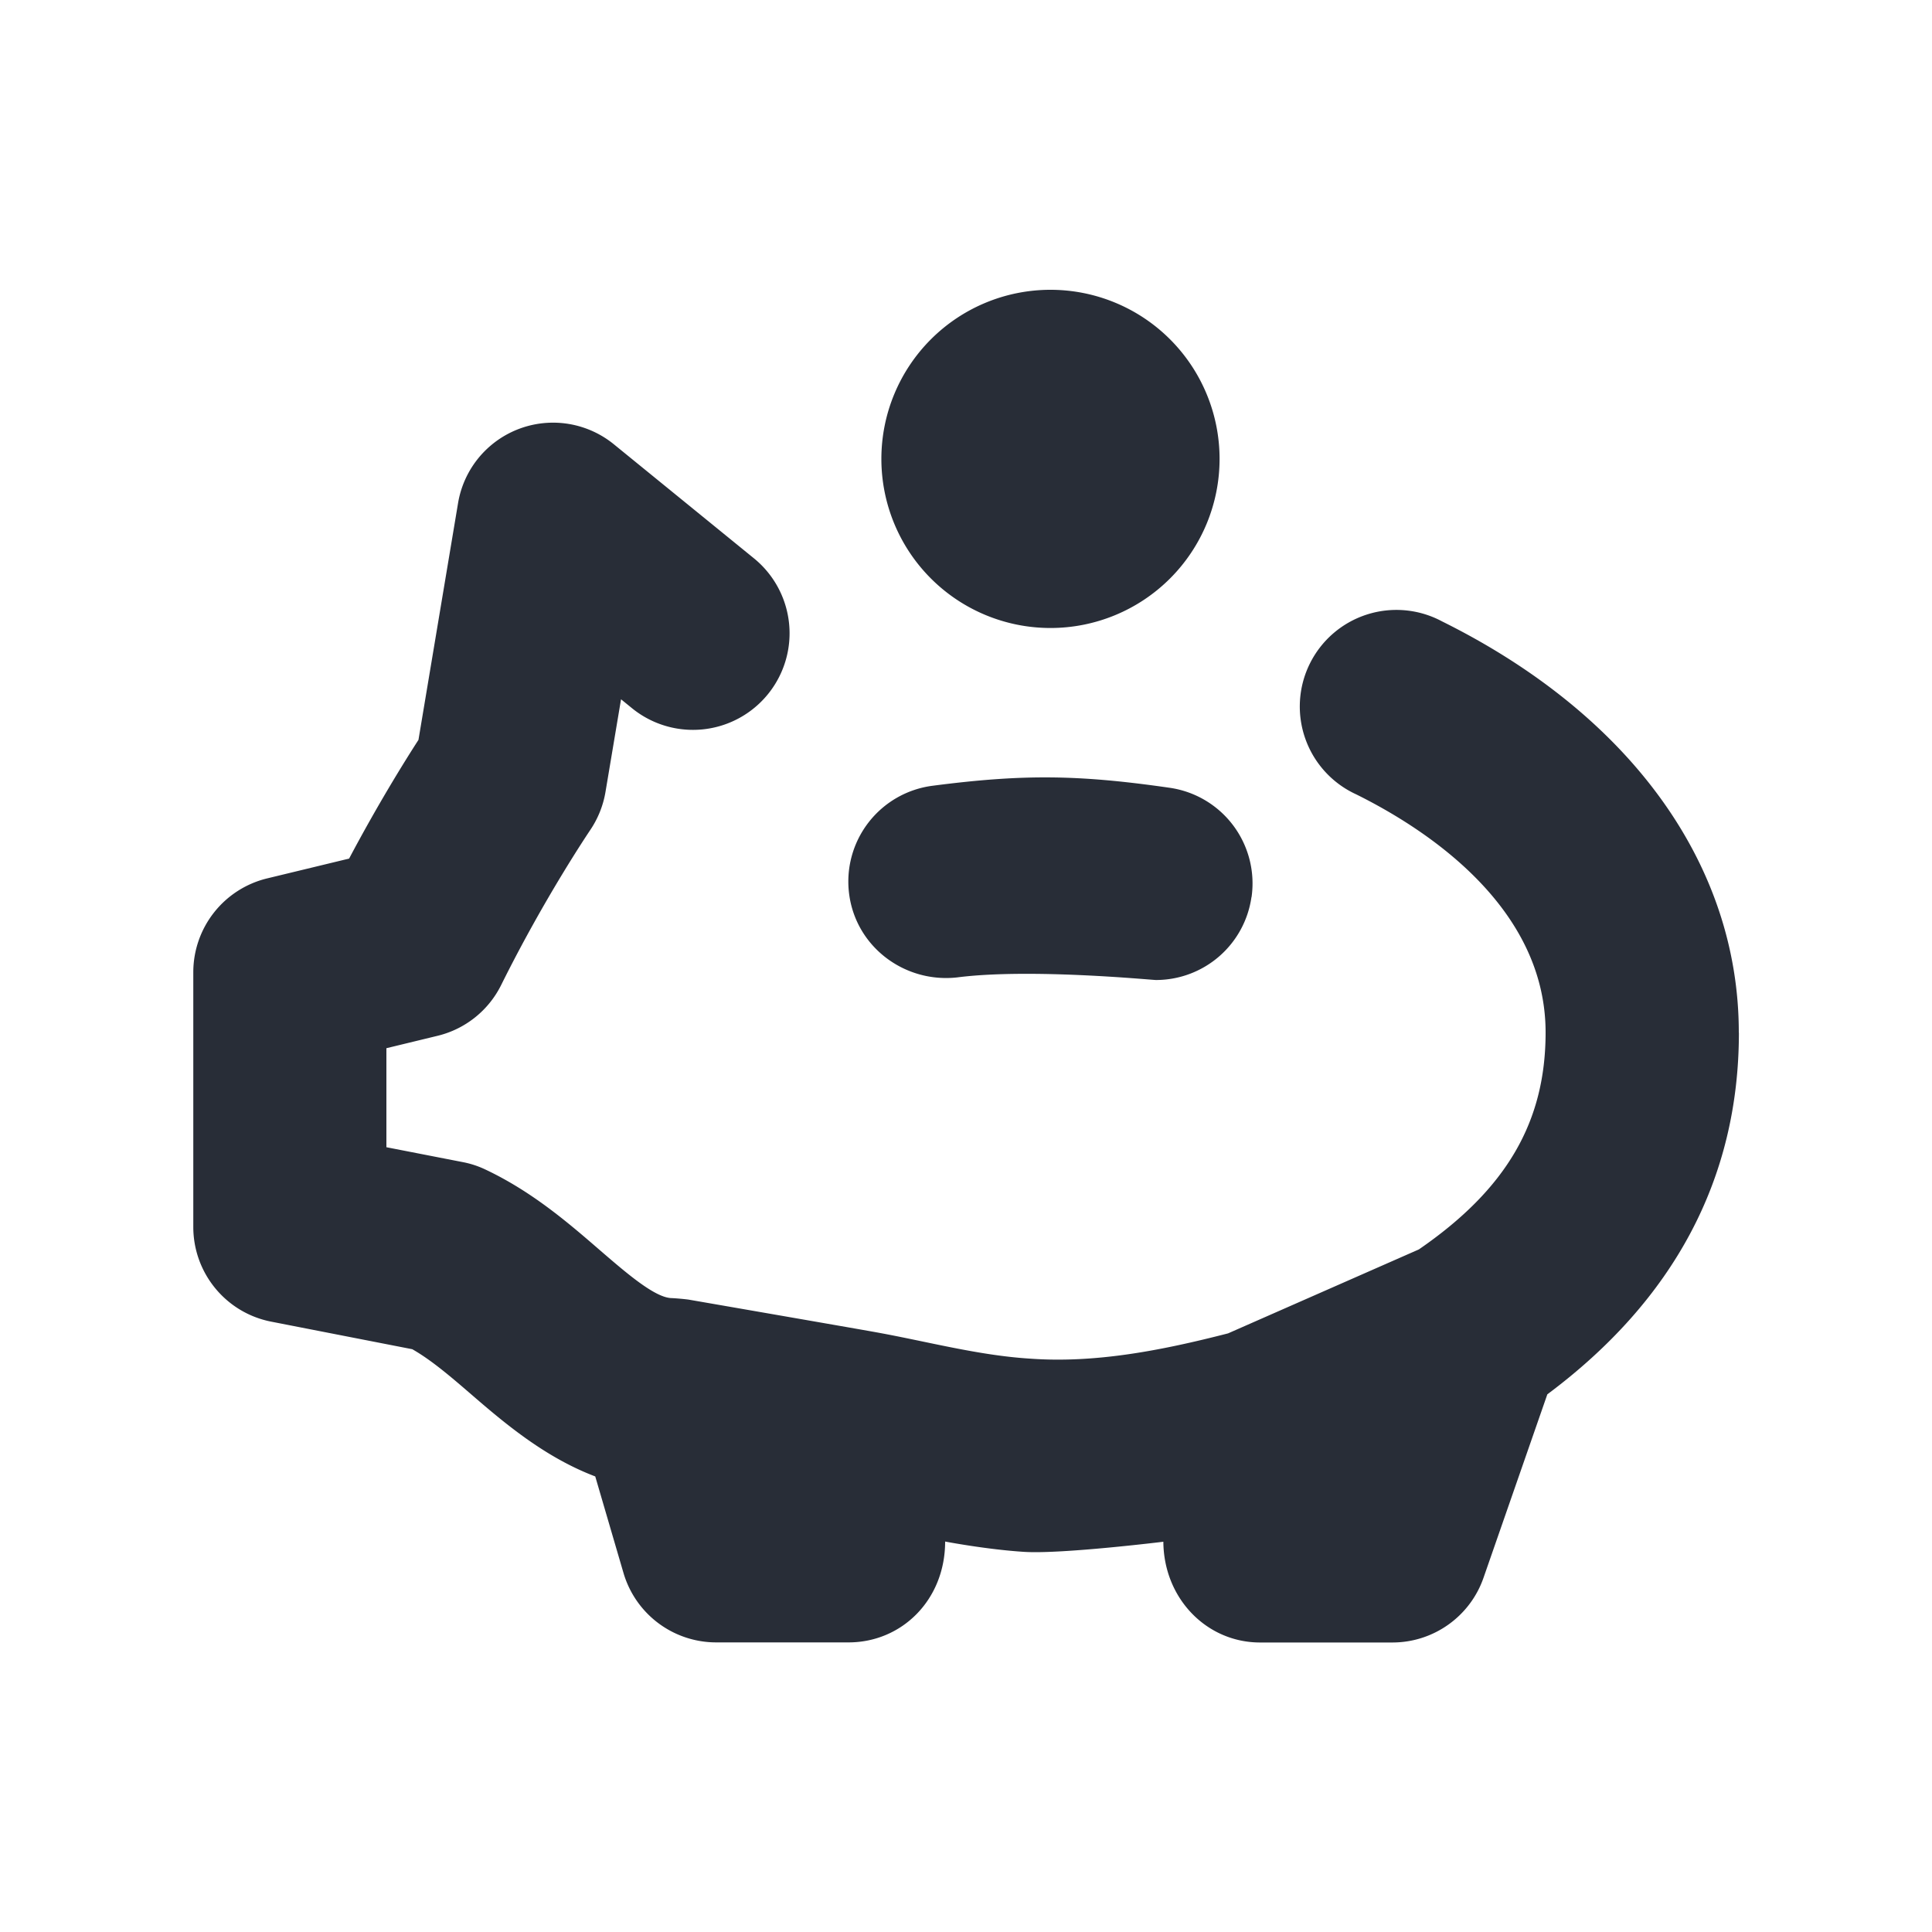 <svg xmlns="http://www.w3.org/2000/svg" id="action-piggybank-20" width="20" height="20" viewBox="0 0 20 20"><g fill="none" fill-rule="evenodd" class="symbols"><g fill="#282D37" class="piggybank"><path d="M9.124 4.75a1.75 1.75 0 1 1 3.501.001 1.75 1.75 0 0 1-3.501-.001ZM18 10.688c0-1.736-1.12-3.288-3.073-4.256a1 1 0 1 0-.888 1.791C14.771 8.586 16 9.39 16 10.688c0 .926-.405 1.622-1.312 2.246l-1.975.869c-.685.176-1.369.31-2.043.262-.542-.033-1.073-.179-1.615-.276-.273-.049-1.93-.336-1.93-.336a2.558 2.558 0 0 0-.168-.015c-.172 0-.465-.253-.748-.497-.329-.285-.703-.607-1.186-.835a.963.963 0 0 0-.233-.076L4 11.876v-1.025l.528-.128a.997.997 0 0 0 .661-.528c.451-.909.914-1.591.918-1.598a1 1 0 0 0 .161-.399l.161-.959.113.092A1 1 0 1 0 7.805 5.78L6.358 4.602a.997.997 0 0 0-1.617.611l-.409 2.446c-.153.237-.425.676-.718 1.229l-.848.205a1 1 0 0 0-.765.972v2.636c0 .479.339.89.808.981l1.459.285c.204.116.414.298.634.488.344.297.752.636 1.26.829l.292.998a1 1 0 0 0 .96.72h1.37c.552 0 1-.441 1-1.044 0 0 .433.083.821.107.388.024 1.438-.105 1.438-.105.004.588.449 1.043 1.001 1.043h1.37c.426 0 .805-.27.944-.672l.66-1.897c1.31-.977 1.983-2.233 1.983-3.744L18 10.688Zm-5.044-1.401a1 1 0 0 0-.848-1.132c-.949-.137-1.521-.142-2.453-.021a1 1 0 0 0-.865 1.119c.07.549.575.926 1.119.865.754-.097 2.011.027 2.058.027a.999.999 0 0 0 .988-.858h.001Z" class="color"/></g></g></svg>